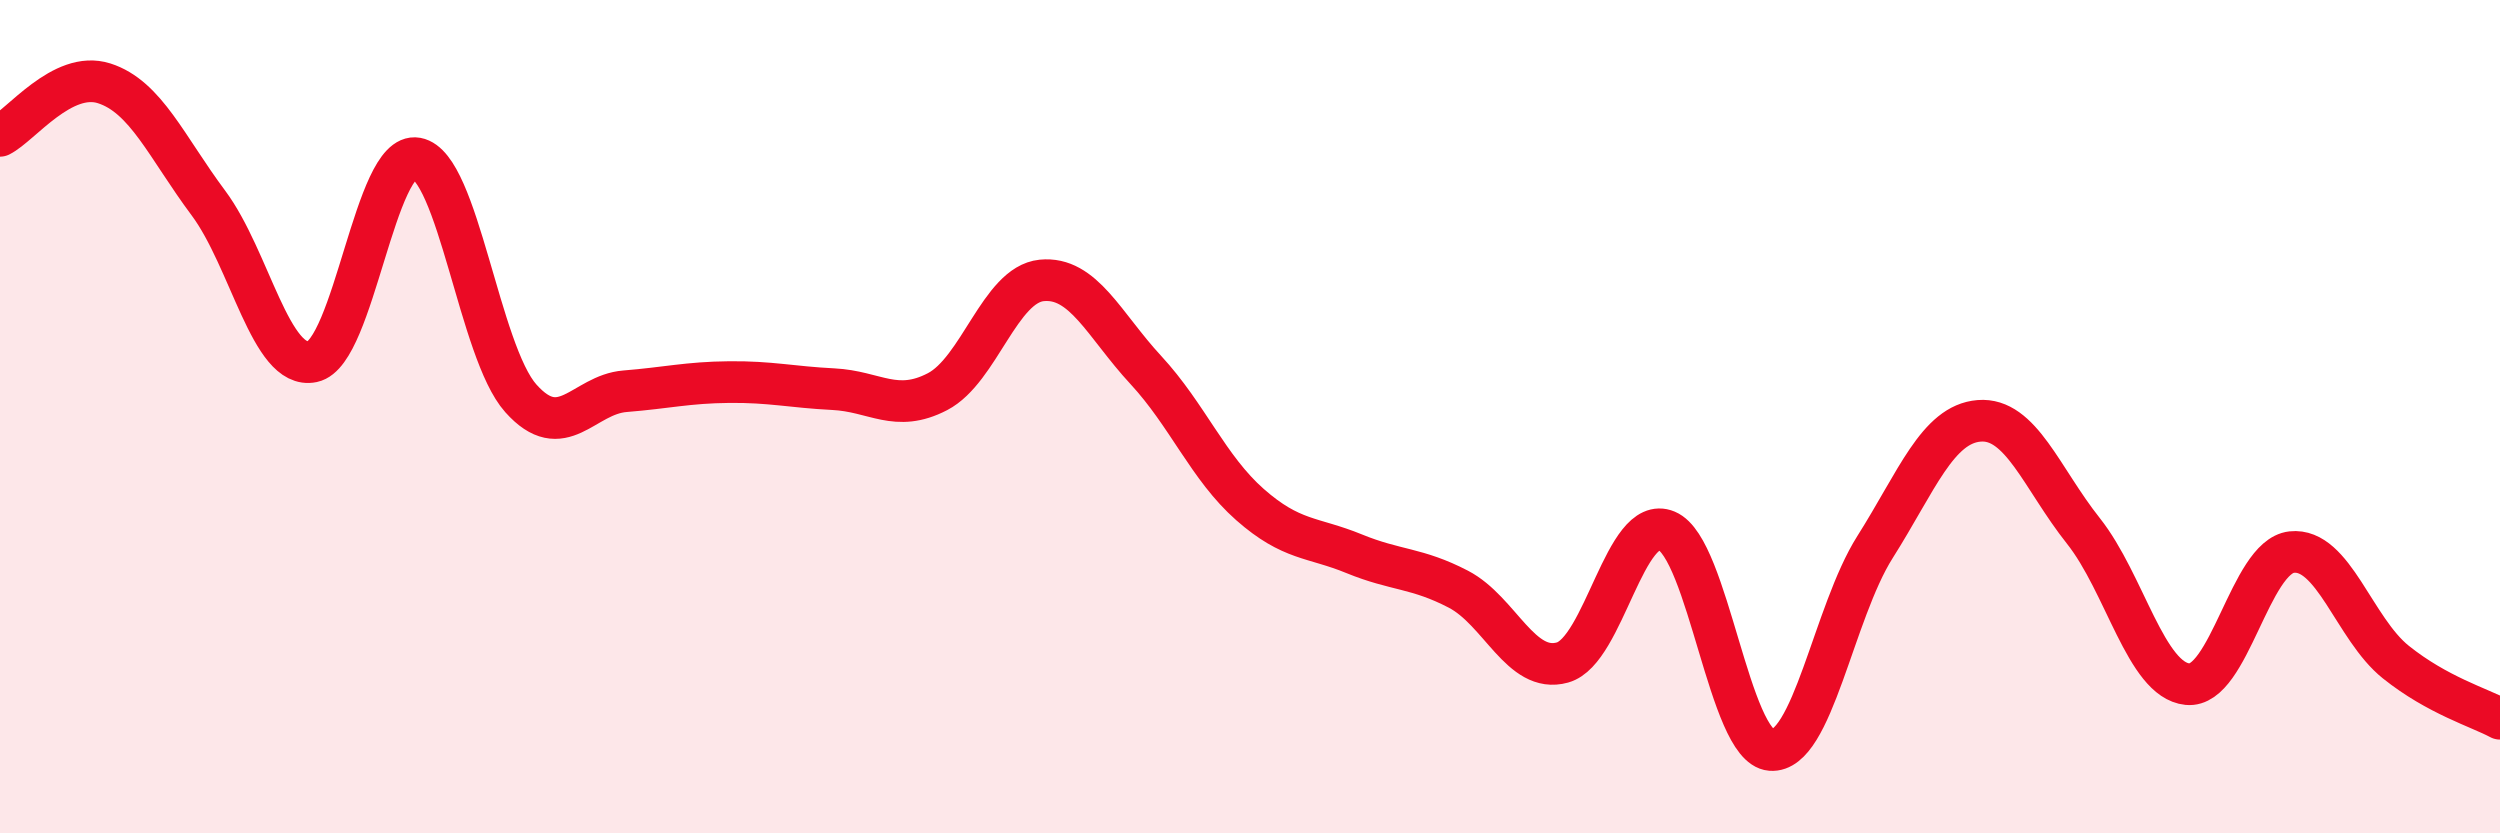 
    <svg width="60" height="20" viewBox="0 0 60 20" xmlns="http://www.w3.org/2000/svg">
      <path
        d="M 0,3.26 C 0.5,3.01 1.5,1.68 2.5,2 C 3.5,2.32 4,3.53 5,4.87 C 6,6.21 6.5,8.89 7.5,8.68 C 8.5,8.47 9,3.62 10,3.8 C 11,3.98 11.5,8.44 12.5,9.56 C 13.5,10.68 14,9.47 15,9.39 C 16,9.31 16.5,9.18 17.5,9.17 C 18.5,9.16 19,9.29 20,9.34 C 21,9.39 21.5,9.92 22.5,9.4 C 23.5,8.88 24,6.83 25,6.73 C 26,6.63 26.5,7.8 27.5,8.88 C 28.5,9.96 29,11.23 30,12.11 C 31,12.99 31.5,12.88 32.5,13.29 C 33.5,13.7 34,13.62 35,14.14 C 36,14.66 36.5,16.18 37.5,15.9 C 38.5,15.62 39,12.32 40,12.74 C 41,13.16 41.5,17.92 42.5,18 C 43.5,18.08 44,14.71 45,13.13 C 46,11.55 46.5,10.18 47.5,10.1 C 48.5,10.02 49,11.48 50,12.74 C 51,14 51.5,16.32 52.5,16.42 C 53.5,16.52 54,13.36 55,13.25 C 56,13.14 56.5,15.09 57.5,15.89 C 58.5,16.69 59.5,16.98 60,17.25L60 20L0 20Z"
        fill="#EB0A25"
        opacity="0.1"
        stroke-linecap="round"
        stroke-linejoin="round"
      />
      <path
        d="M 0,3.26 C 0.5,3.01 1.5,1.68 2.5,2 C 3.5,2.32 4,3.53 5,4.87 C 6,6.21 6.5,8.89 7.5,8.68 C 8.5,8.47 9,3.62 10,3.8 C 11,3.98 11.5,8.44 12.5,9.56 C 13.5,10.68 14,9.47 15,9.39 C 16,9.31 16.5,9.18 17.5,9.17 C 18.5,9.16 19,9.29 20,9.34 C 21,9.39 21.5,9.92 22.5,9.4 C 23.5,8.88 24,6.83 25,6.73 C 26,6.63 26.5,7.8 27.5,8.88 C 28.5,9.96 29,11.23 30,12.11 C 31,12.99 31.5,12.88 32.5,13.29 C 33.5,13.7 34,13.62 35,14.14 C 36,14.66 36.5,16.18 37.5,15.9 C 38.5,15.62 39,12.32 40,12.74 C 41,13.16 41.5,17.92 42.5,18 C 43.5,18.08 44,14.71 45,13.13 C 46,11.55 46.5,10.18 47.5,10.1 C 48.5,10.02 49,11.48 50,12.74 C 51,14 51.5,16.32 52.5,16.42 C 53.5,16.52 54,13.36 55,13.25 C 56,13.14 56.5,15.09 57.5,15.89 C 58.5,16.69 59.5,16.98 60,17.25"
        stroke="#EB0A25"
        stroke-width="1"
        fill="none"
        stroke-linecap="round"
        stroke-linejoin="round"
      />
    </svg>
  